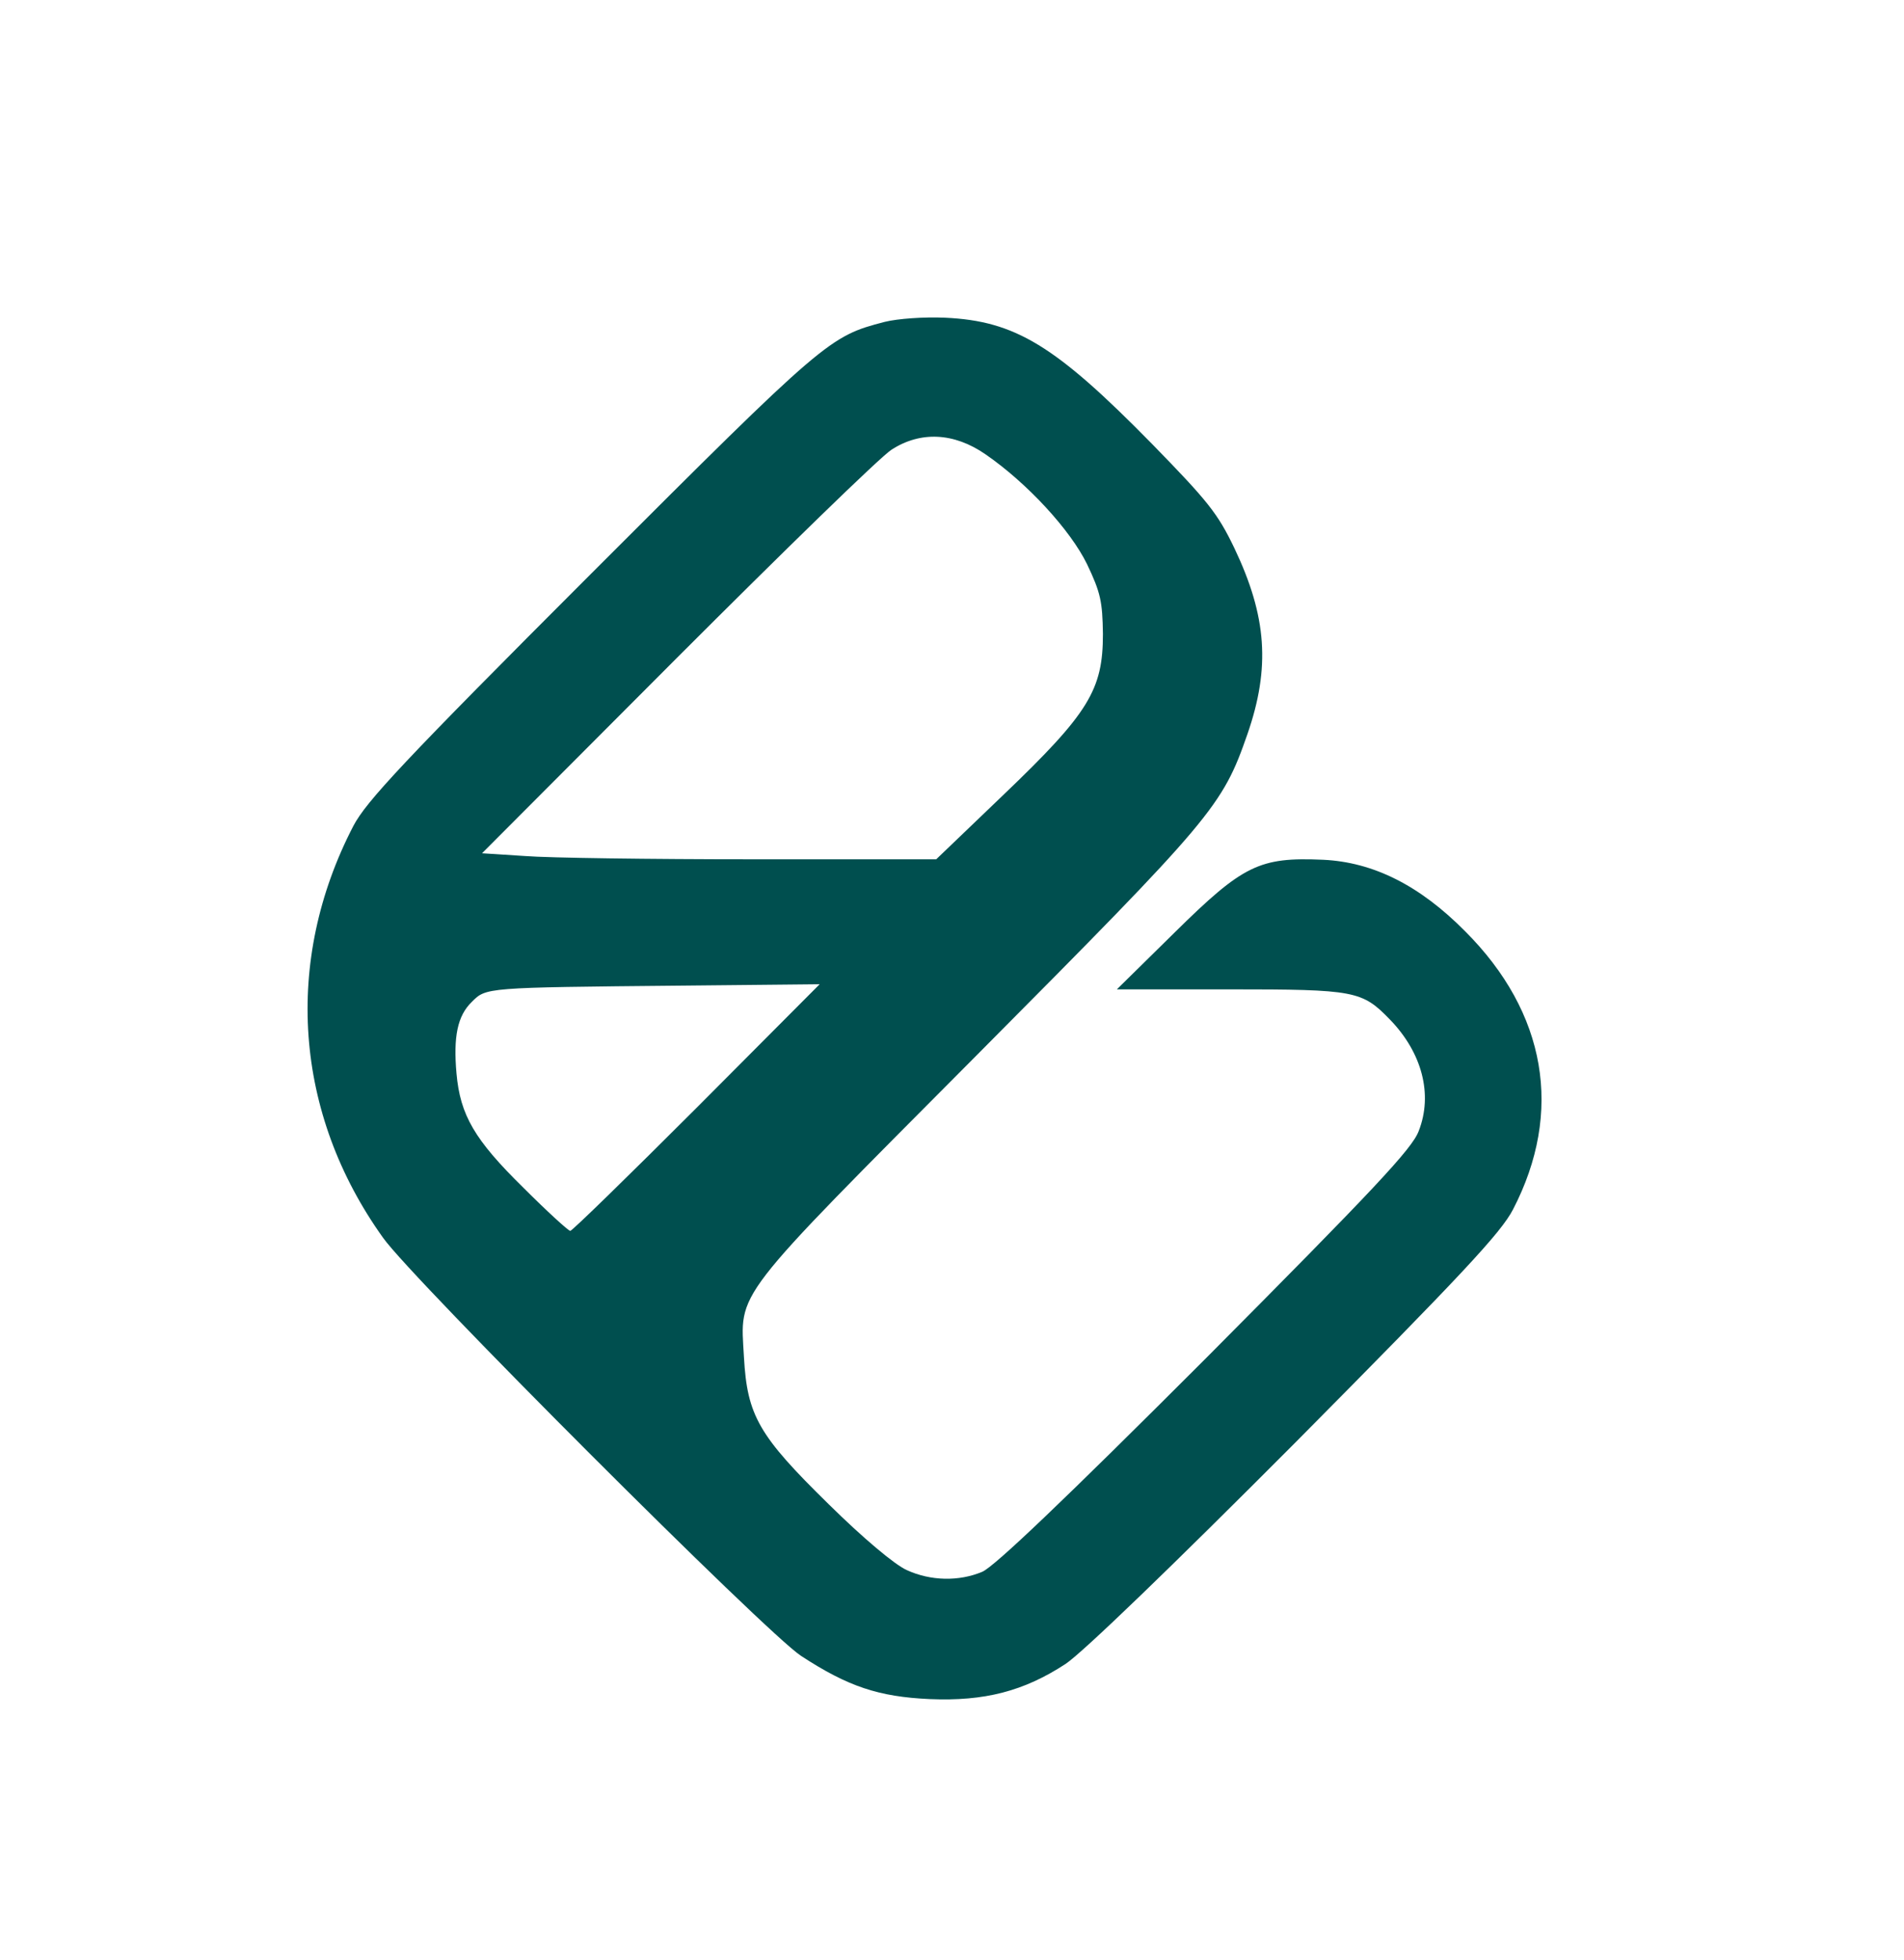  <svg  version="1.0" xmlns="http://www.w3.org/2000/svg"  width="410pt" height="422pt" viewBox="0 0 410 422"  preserveAspectRatio="xMidYMid meet">  <g transform="translate(0,422) scale(0.1,-0.1)" fill="#004f4f" stroke="none"> <path d="M1905 3527 c-119 -31 -126 -36 -631 -541 -407 -407 -485 -491 -513 -544 -151 -291 -128 -619 64 -887 63 -89 827 -853 900 -900 101 -66 167 -88 277 -93 118 -5 203 17 293 76 37 25 226 207 496 478 359 362 441 450 467 500 109 210 72 424 -103 599 -98 99 -198 149 -306 154 -137 6 -172 -11 -319 -156 l-125 -123 243 0 c270 0 285 -3 345 -65 69 -71 93 -161 62 -240 -14 -38 -96 -125 -459 -490 -307 -307 -455 -448 -481 -459 -50 -21 -111 -20 -163 4 -26 12 -93 68 -168 142 -150 147 -175 190 -182 316 -8 145 -31 115 503 652 507 510 527 534 581 689 50 144 42 254 -28 401 -36 75 -57 101 -177 224 -209 213 -295 265 -446 272 -45 2 -102 -2 -130 -9z m217 -285 c90 -62 183 -163 219 -237 29 -61 33 -80 34 -150 0 -120 -30 -170 -214 -346 l-145 -139 -396 0 c-218 0 -439 3 -489 7 l-93 6 419 420 c230 230 438 433 463 449 62 40 134 37 202 -10z m-622 -1407 c-146 -146 -268 -265 -272 -265 -4 0 -50 42 -101 93 -105 103 -136 156 -144 246 -7 79 2 124 33 154 31 31 27 31 449 35 l300 3 -265 -266z"/> </g> </svg> 